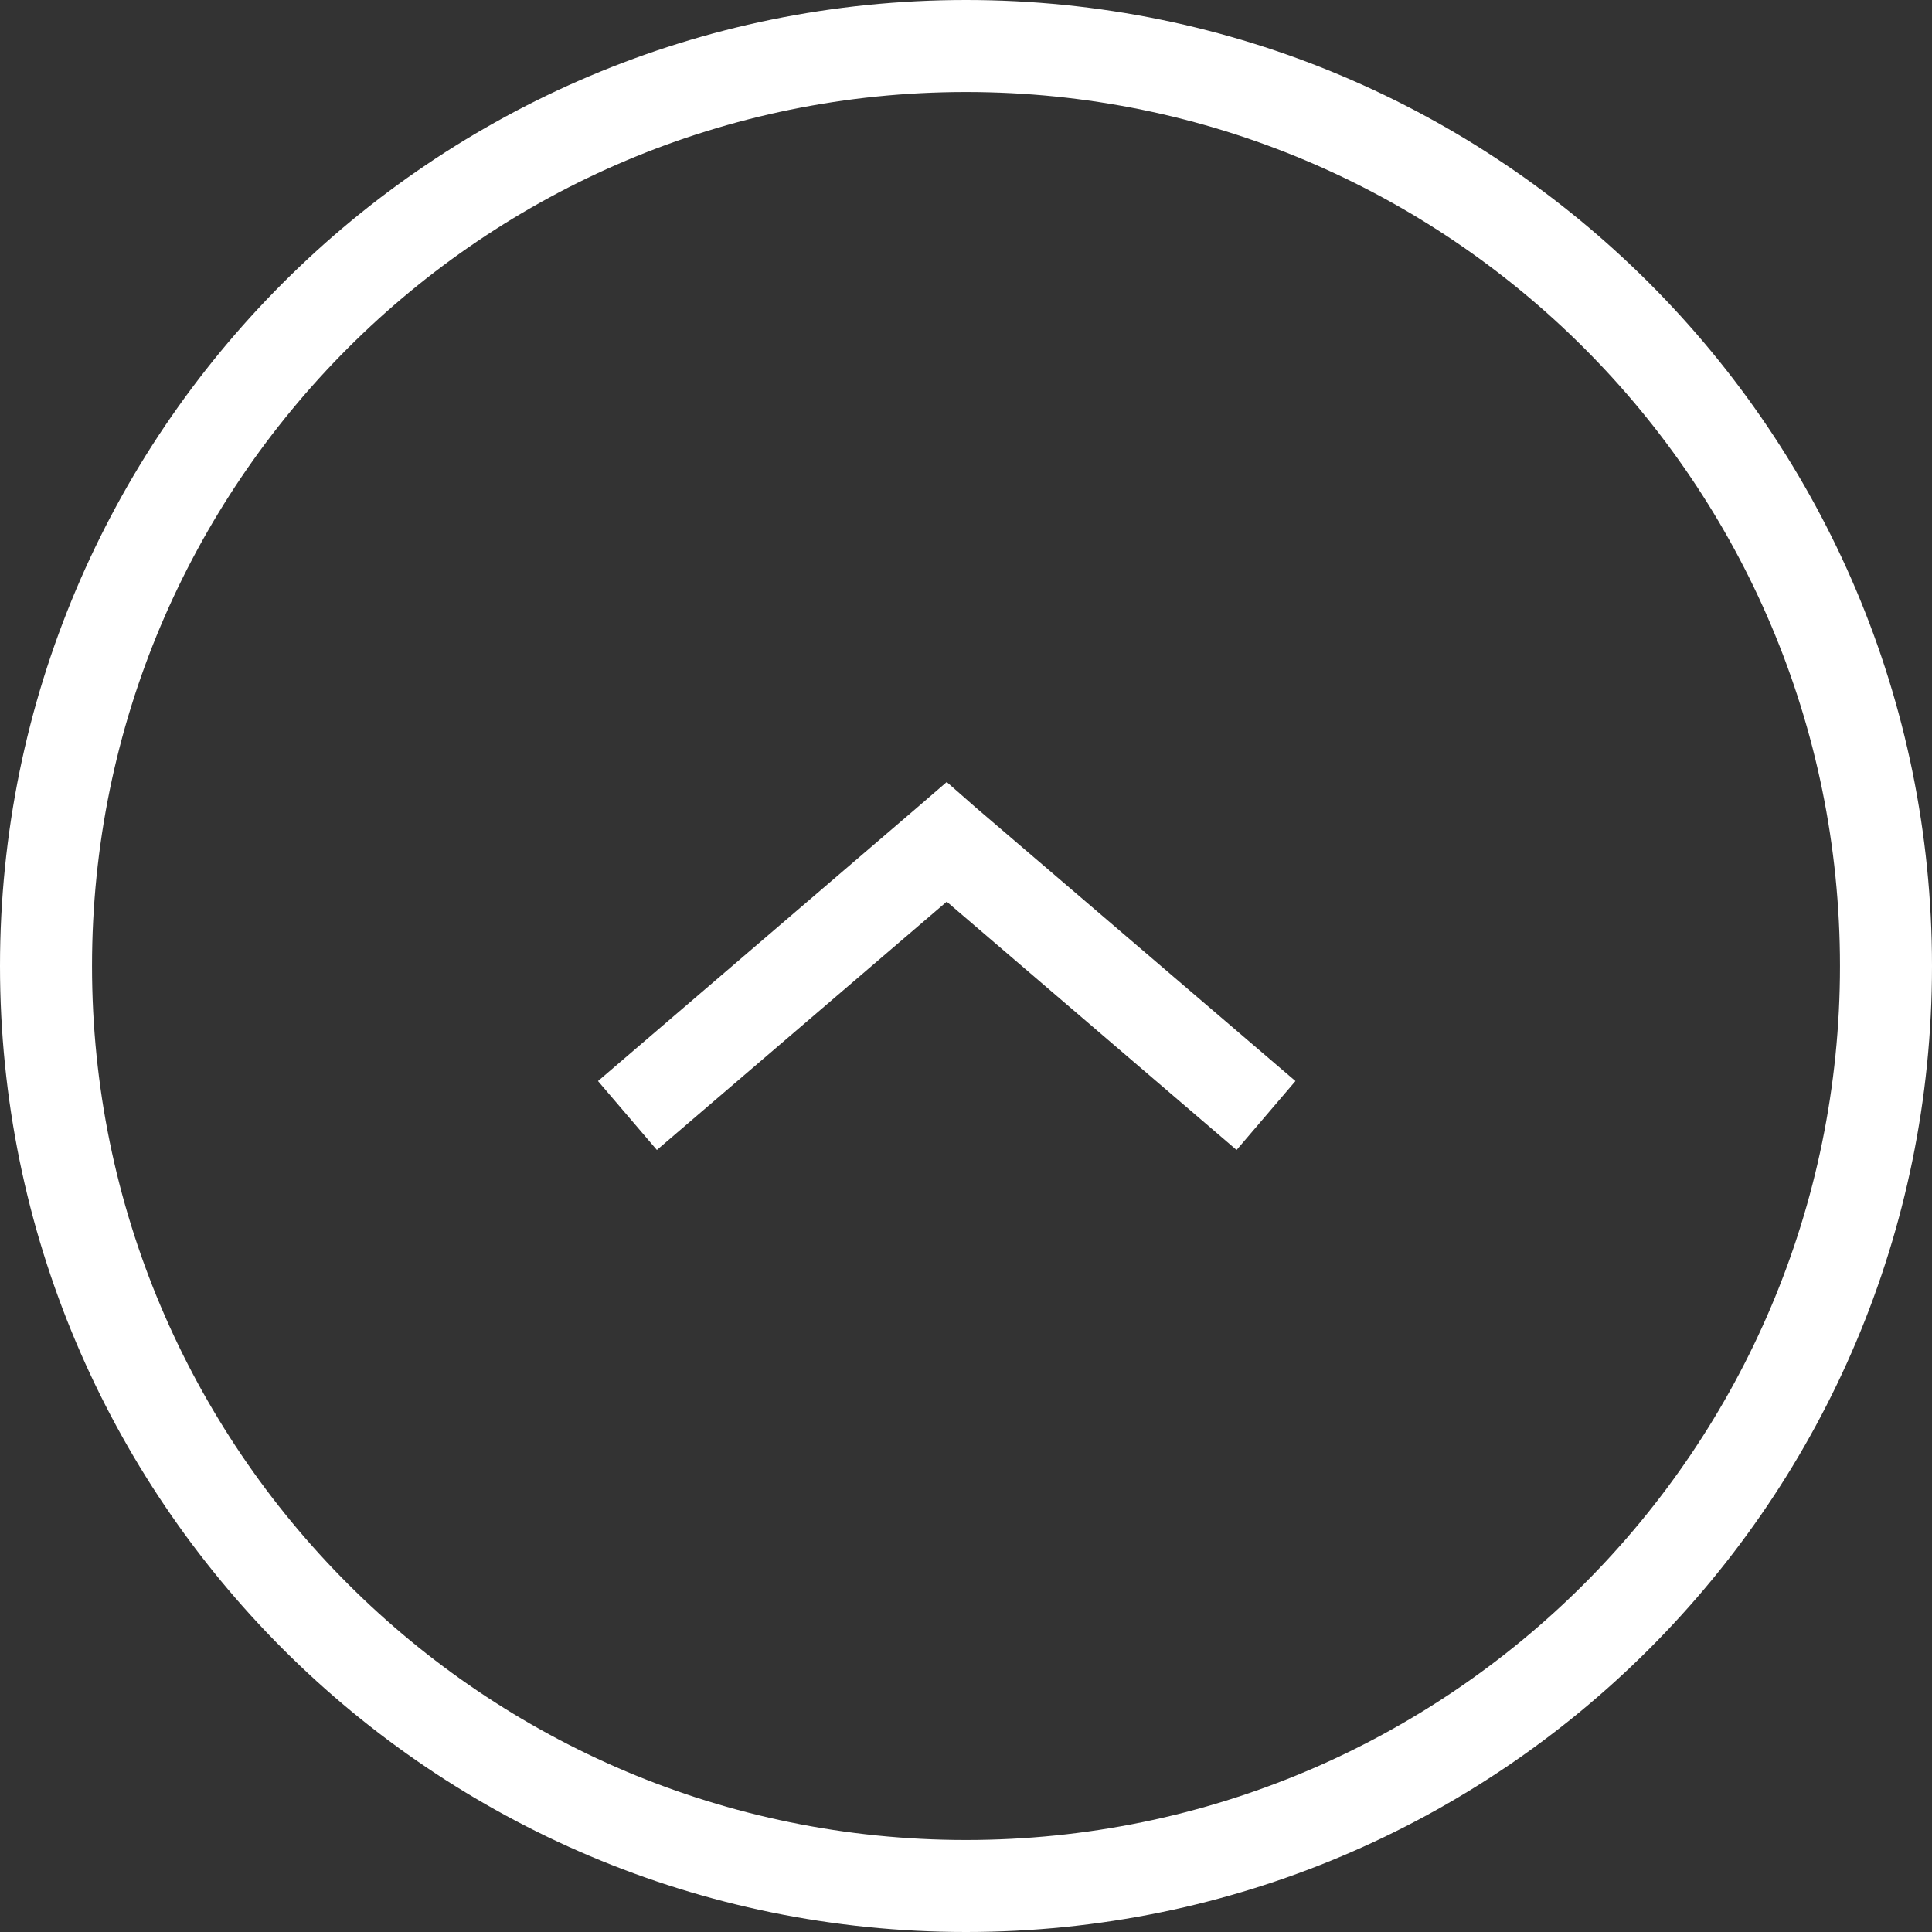<svg xmlns="http://www.w3.org/2000/svg" width="40" height="40" viewBox="0 0 40 40" fill="none"><rect x="0" y="0" width="40" height="40" fill="#333333" stroke="none"/><path fill-rule="evenodd" clip-rule="evenodd" d="M20 1.905C10.006 1.905 1.905 10.006 1.905 20C1.905 29.994 10.006 38.095 20 38.095C29.994 38.095 38.095 29.994 38.095 20C38.095 10.006 29.994 1.905 20 1.905ZM0 20C0 8.954 8.954 0 20 0C31.046 0 40 8.954 40 20C40 31.046 31.046 40 20 40C8.954 40 0 31.046 0 20Z" fill="white"></path><path d="M19.601 16.191L18.989 16.719L12.381 22.382L13.6 23.809L19.601 18.668L25.602 23.809L26.821 22.382L20.208 16.724L19.601 16.191Z" fill="white"></path></svg>